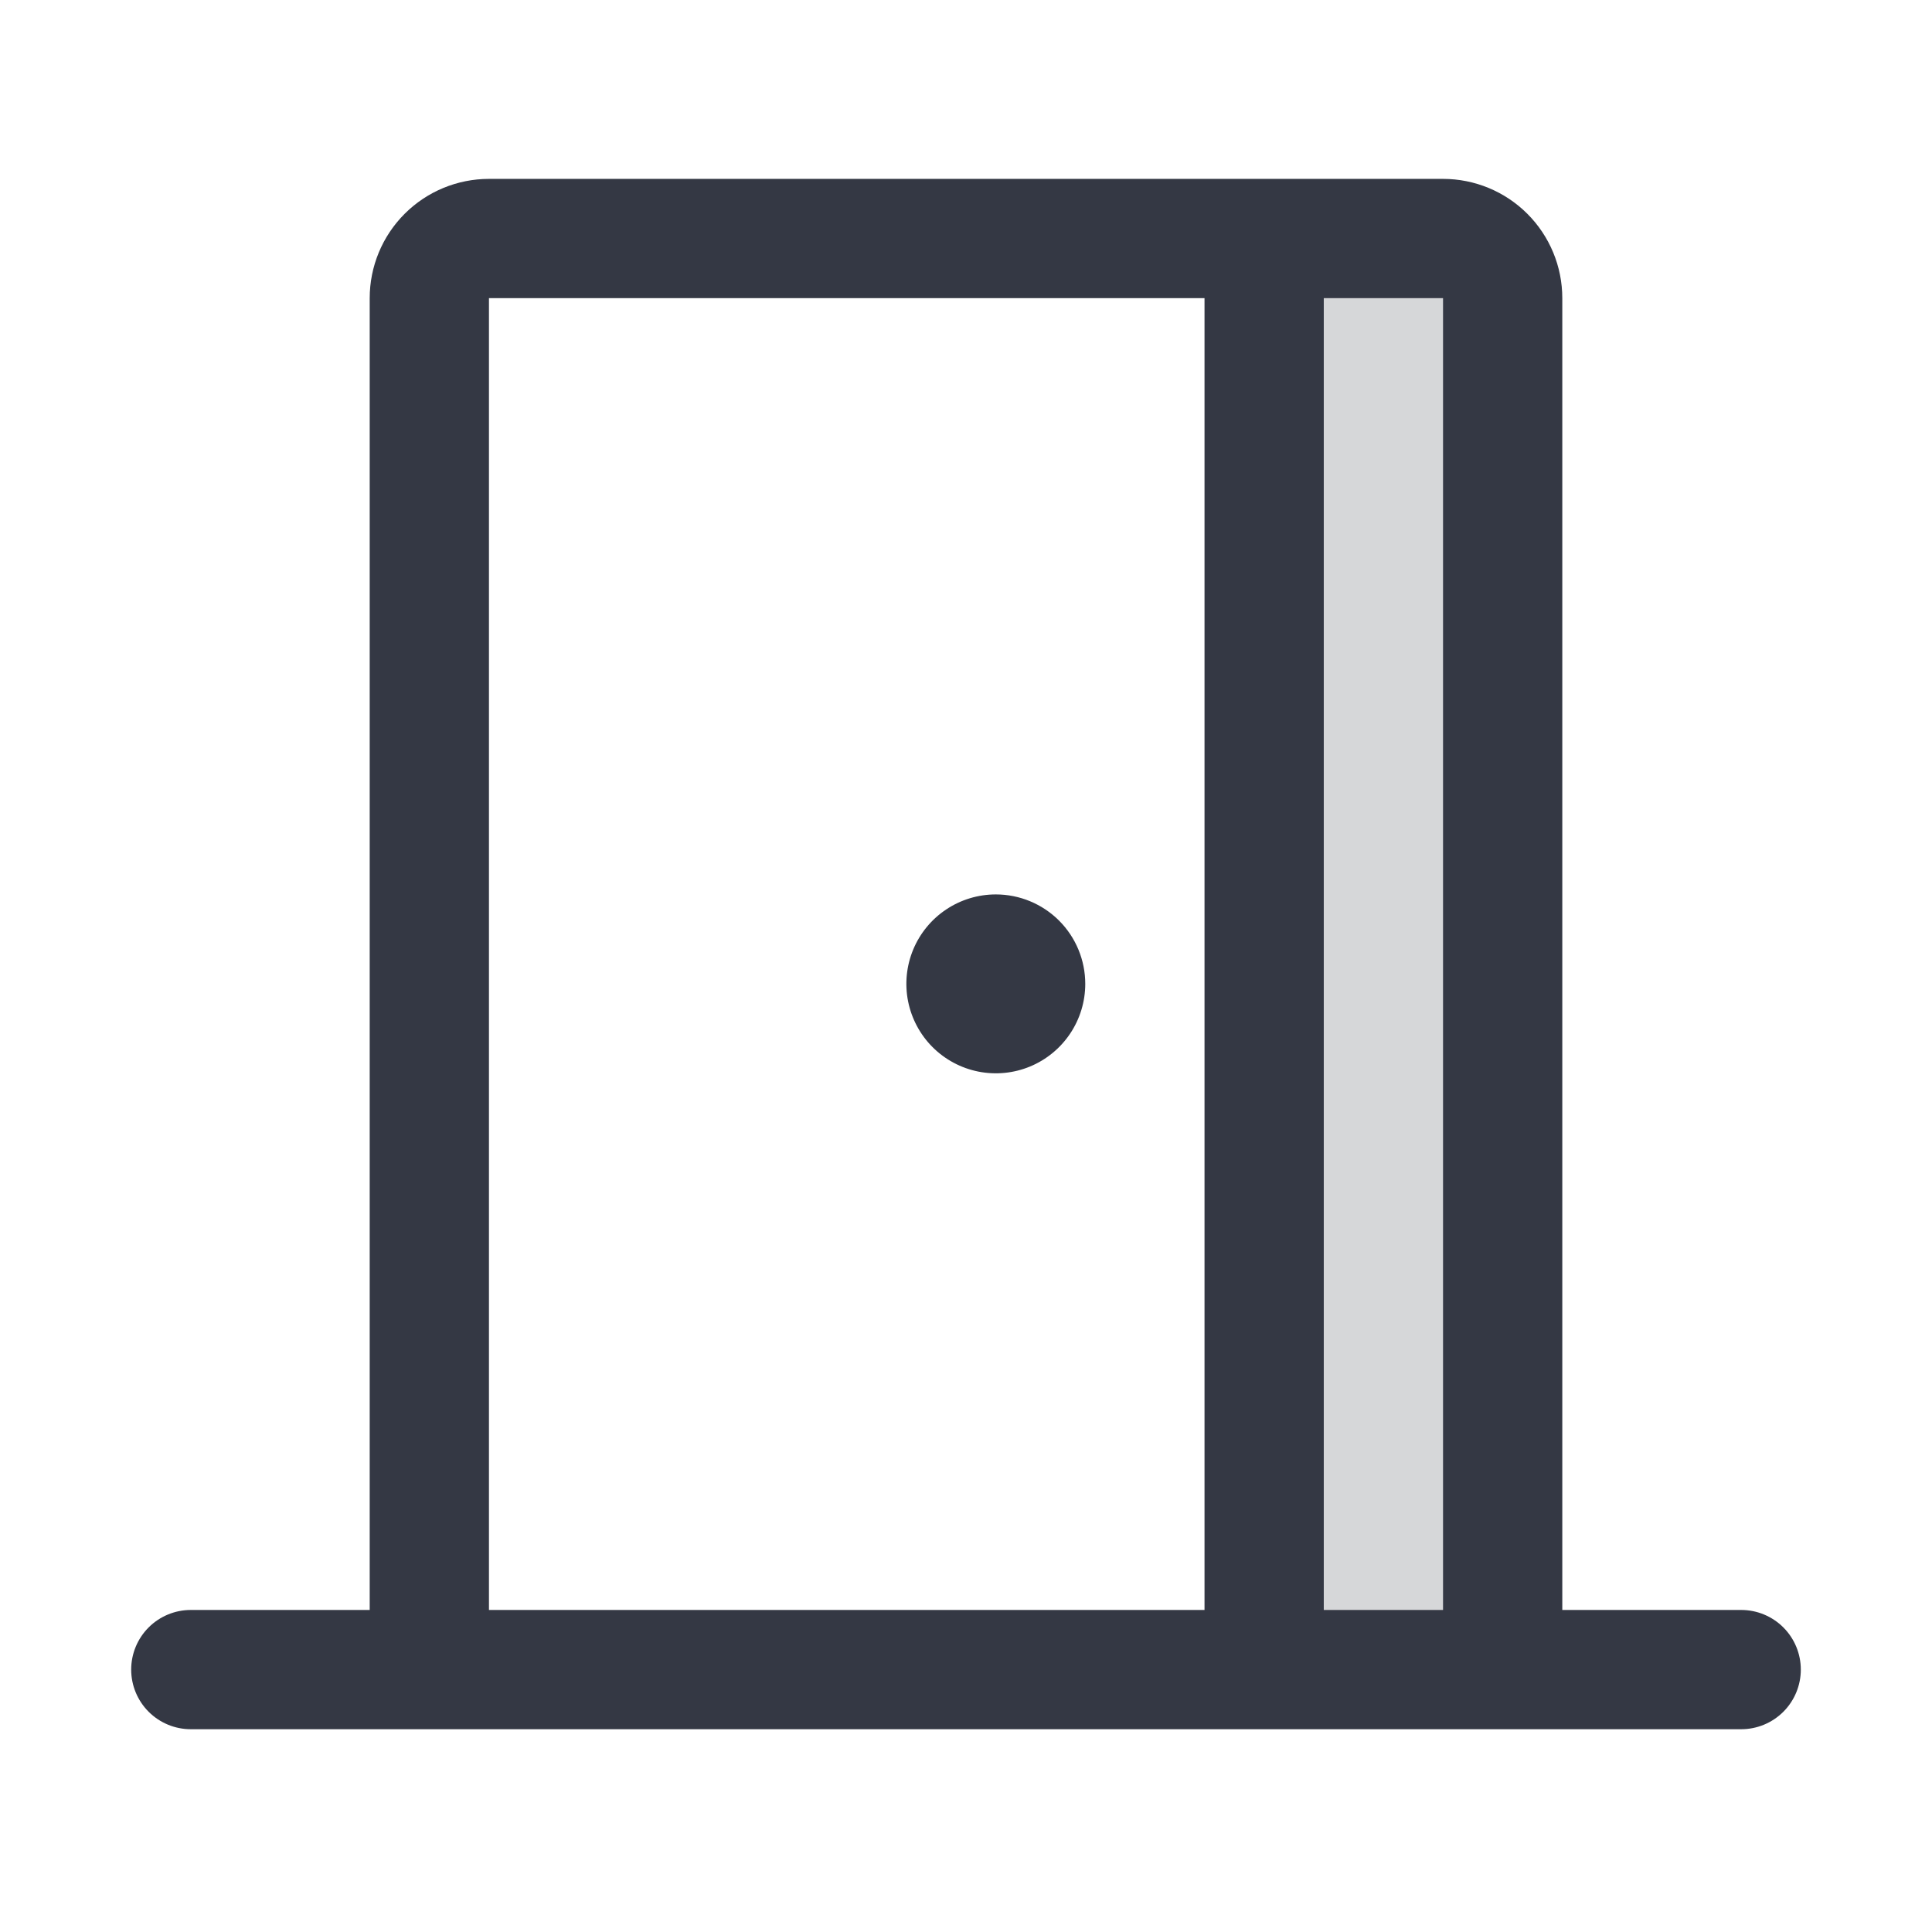 <svg width="81" height="80" viewBox="0 0 81 80" fill="none" xmlns="http://www.w3.org/2000/svg">
<path opacity="0.2" d="M63 12.5V70H53V10H60.5C61.163 10 61.799 10.263 62.268 10.732C62.737 11.201 63 11.837 63 12.5Z" fill="#343844"/>
<path d="M73 67.5H65.5V12.5C65.5 11.174 64.973 9.902 64.035 8.964C63.098 8.027 61.826 7.5 60.5 7.5H20.5C19.174 7.5 17.902 8.027 16.965 8.964C16.027 9.902 15.5 11.174 15.5 12.5V67.5H8C7.337 67.5 6.701 67.763 6.232 68.232C5.763 68.701 5.5 69.337 5.5 70C5.5 70.663 5.763 71.299 6.232 71.768C6.701 72.237 7.337 72.5 8 72.5H73C73.663 72.5 74.299 72.237 74.768 71.768C75.237 71.299 75.5 70.663 75.5 70C75.5 69.337 75.237 68.701 74.768 68.232C74.299 67.763 73.663 67.5 73 67.5ZM60.5 67.5H55.5V12.5H60.5V67.5ZM20.5 12.5H50.5V67.5H20.5V12.5ZM45.5 41.25C45.5 41.992 45.28 42.717 44.868 43.333C44.456 43.95 43.87 44.431 43.185 44.715C42.5 44.998 41.746 45.073 41.018 44.928C40.291 44.783 39.623 44.426 39.098 43.902C38.574 43.377 38.217 42.709 38.072 41.982C37.927 41.254 38.002 40.5 38.285 39.815C38.569 39.13 39.05 38.544 39.667 38.132C40.283 37.72 41.008 37.5 41.75 37.5C42.745 37.5 43.698 37.895 44.402 38.598C45.105 39.302 45.5 40.255 45.5 41.25Z" fill="#343844"/>
</svg>
